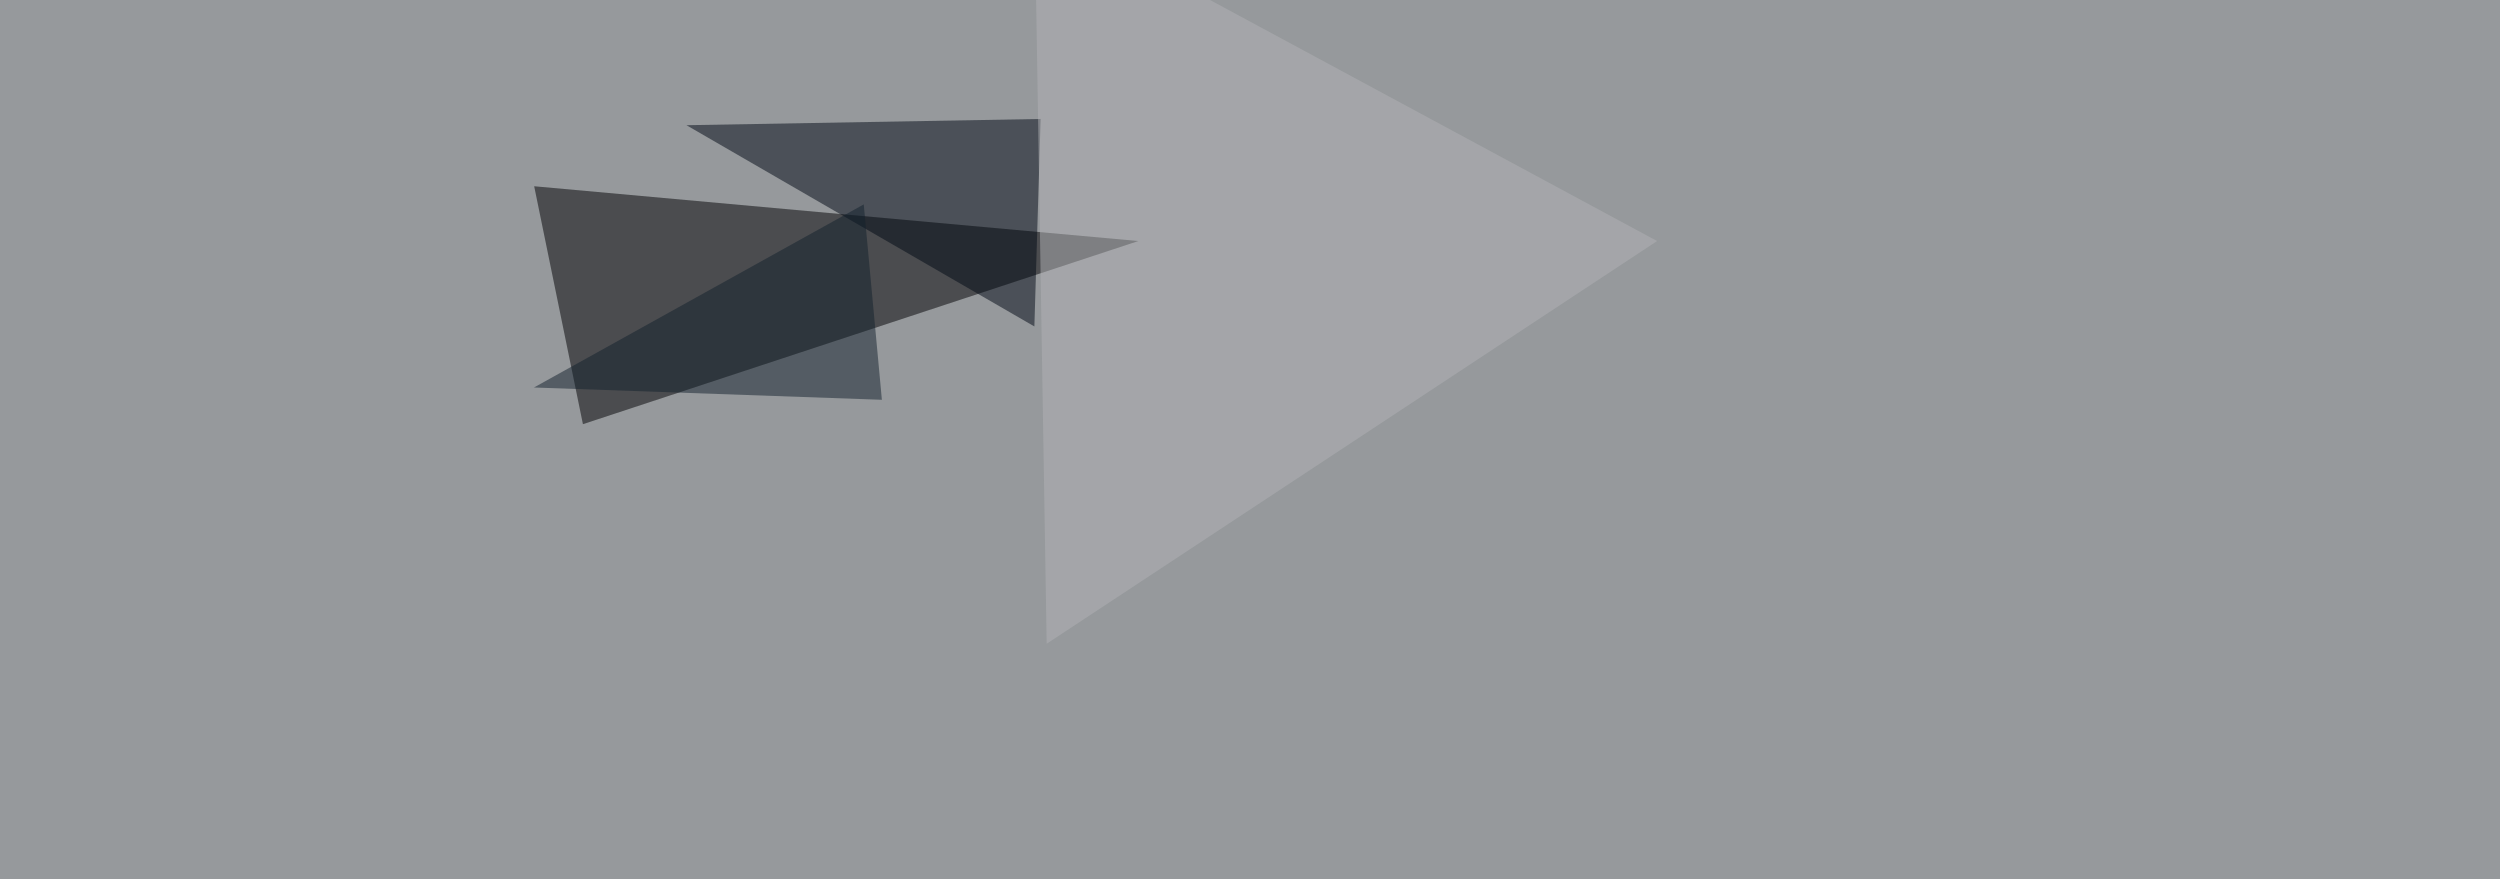 <svg xmlns="http://www.w3.org/2000/svg" width="1200" height="422" ><filter id="a"><feGaussianBlur stdDeviation="55"/></filter><rect width="100%" height="100%" fill="#96999c"/><g filter="url(#a)"><g fill-opacity=".5"><path fill="#000002" d="M279.8 203.6l266.6-87.9-290-26.3z"/><path fill="#000915" d="M499.5 57.1l-3 99.6-167-96.6z"/><path fill="#b2b3b6" d="M502.4 309l293-193.3L496.6-45.4z"/><path fill="#13202d" d="M423.3 191.9l-167-5.9 158.3-87.9z"/></g></g></svg>
